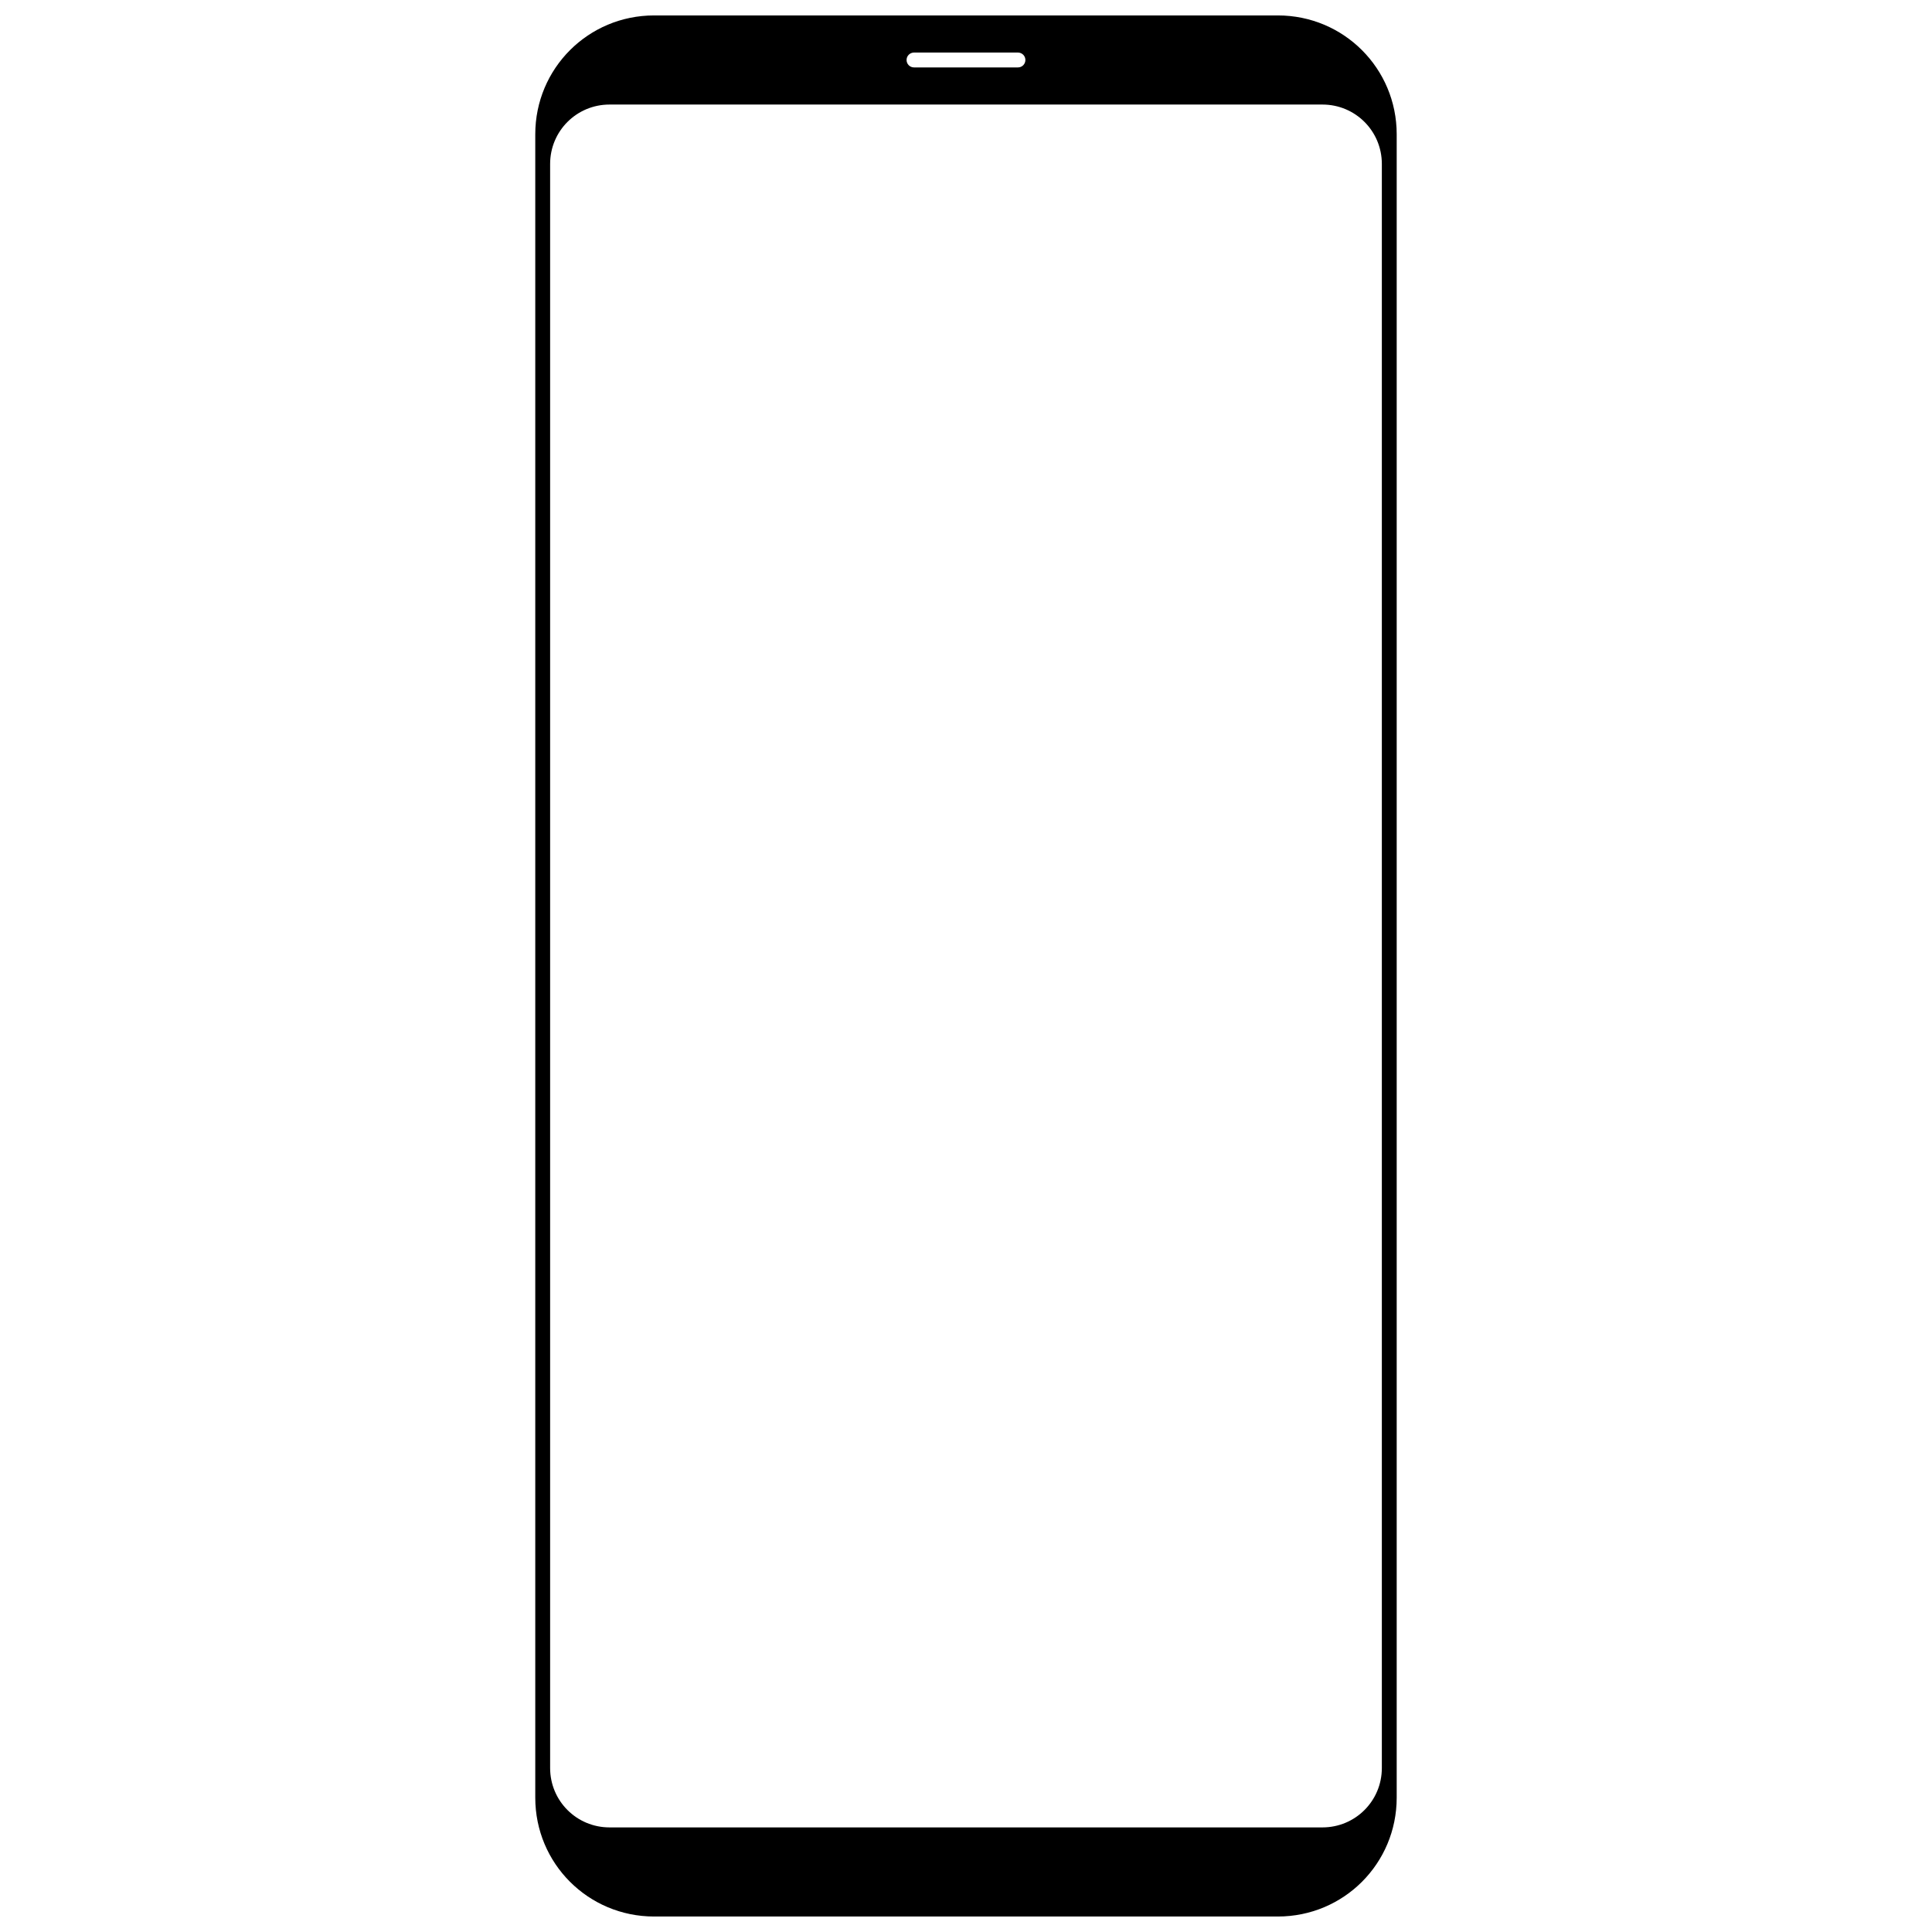 <?xml version="1.0" encoding="UTF-8"?>
<!-- Uploaded to: ICON Repo, www.iconrepo.com, Generator: ICON Repo Mixer Tools -->
<svg width="800px" height="800px" version="1.1" viewBox="144 144 512 512" xmlns="http://www.w3.org/2000/svg">
 <defs>
  <clipPath id="a">
   <path d="m285 148.09h230v503.81h-230z"/>
  </clipPath>
 </defs>
 <g clip-path="url(#a)">
  <path d="m317.34 148.09c-17.445 0-31.488 14.043-31.488 31.488v440.83c0 17.445 14.043 31.488 31.488 31.488h165.31c17.445 0 31.488-14.043 31.488-31.488v-440.83c0-17.445-14.043-31.488-31.488-31.488zm68.879 9.84h27.551c1.09 0 1.969 0.879 1.969 1.969s-0.879 1.969-1.969 1.969h-27.551c-1.09 0-1.969-0.879-1.969-1.969s0.879-1.969 1.969-1.969zm-80.688 13.777h188.93c8.723 0 15.742 7.023 15.742 15.742v425.09c0 8.723-7.023 15.742-15.742 15.742h-188.93c-8.723 0-15.742-7.023-15.742-15.742v-425.09c0-8.723 7.023-15.742 15.742-15.742z"/>
 </g>
</svg>